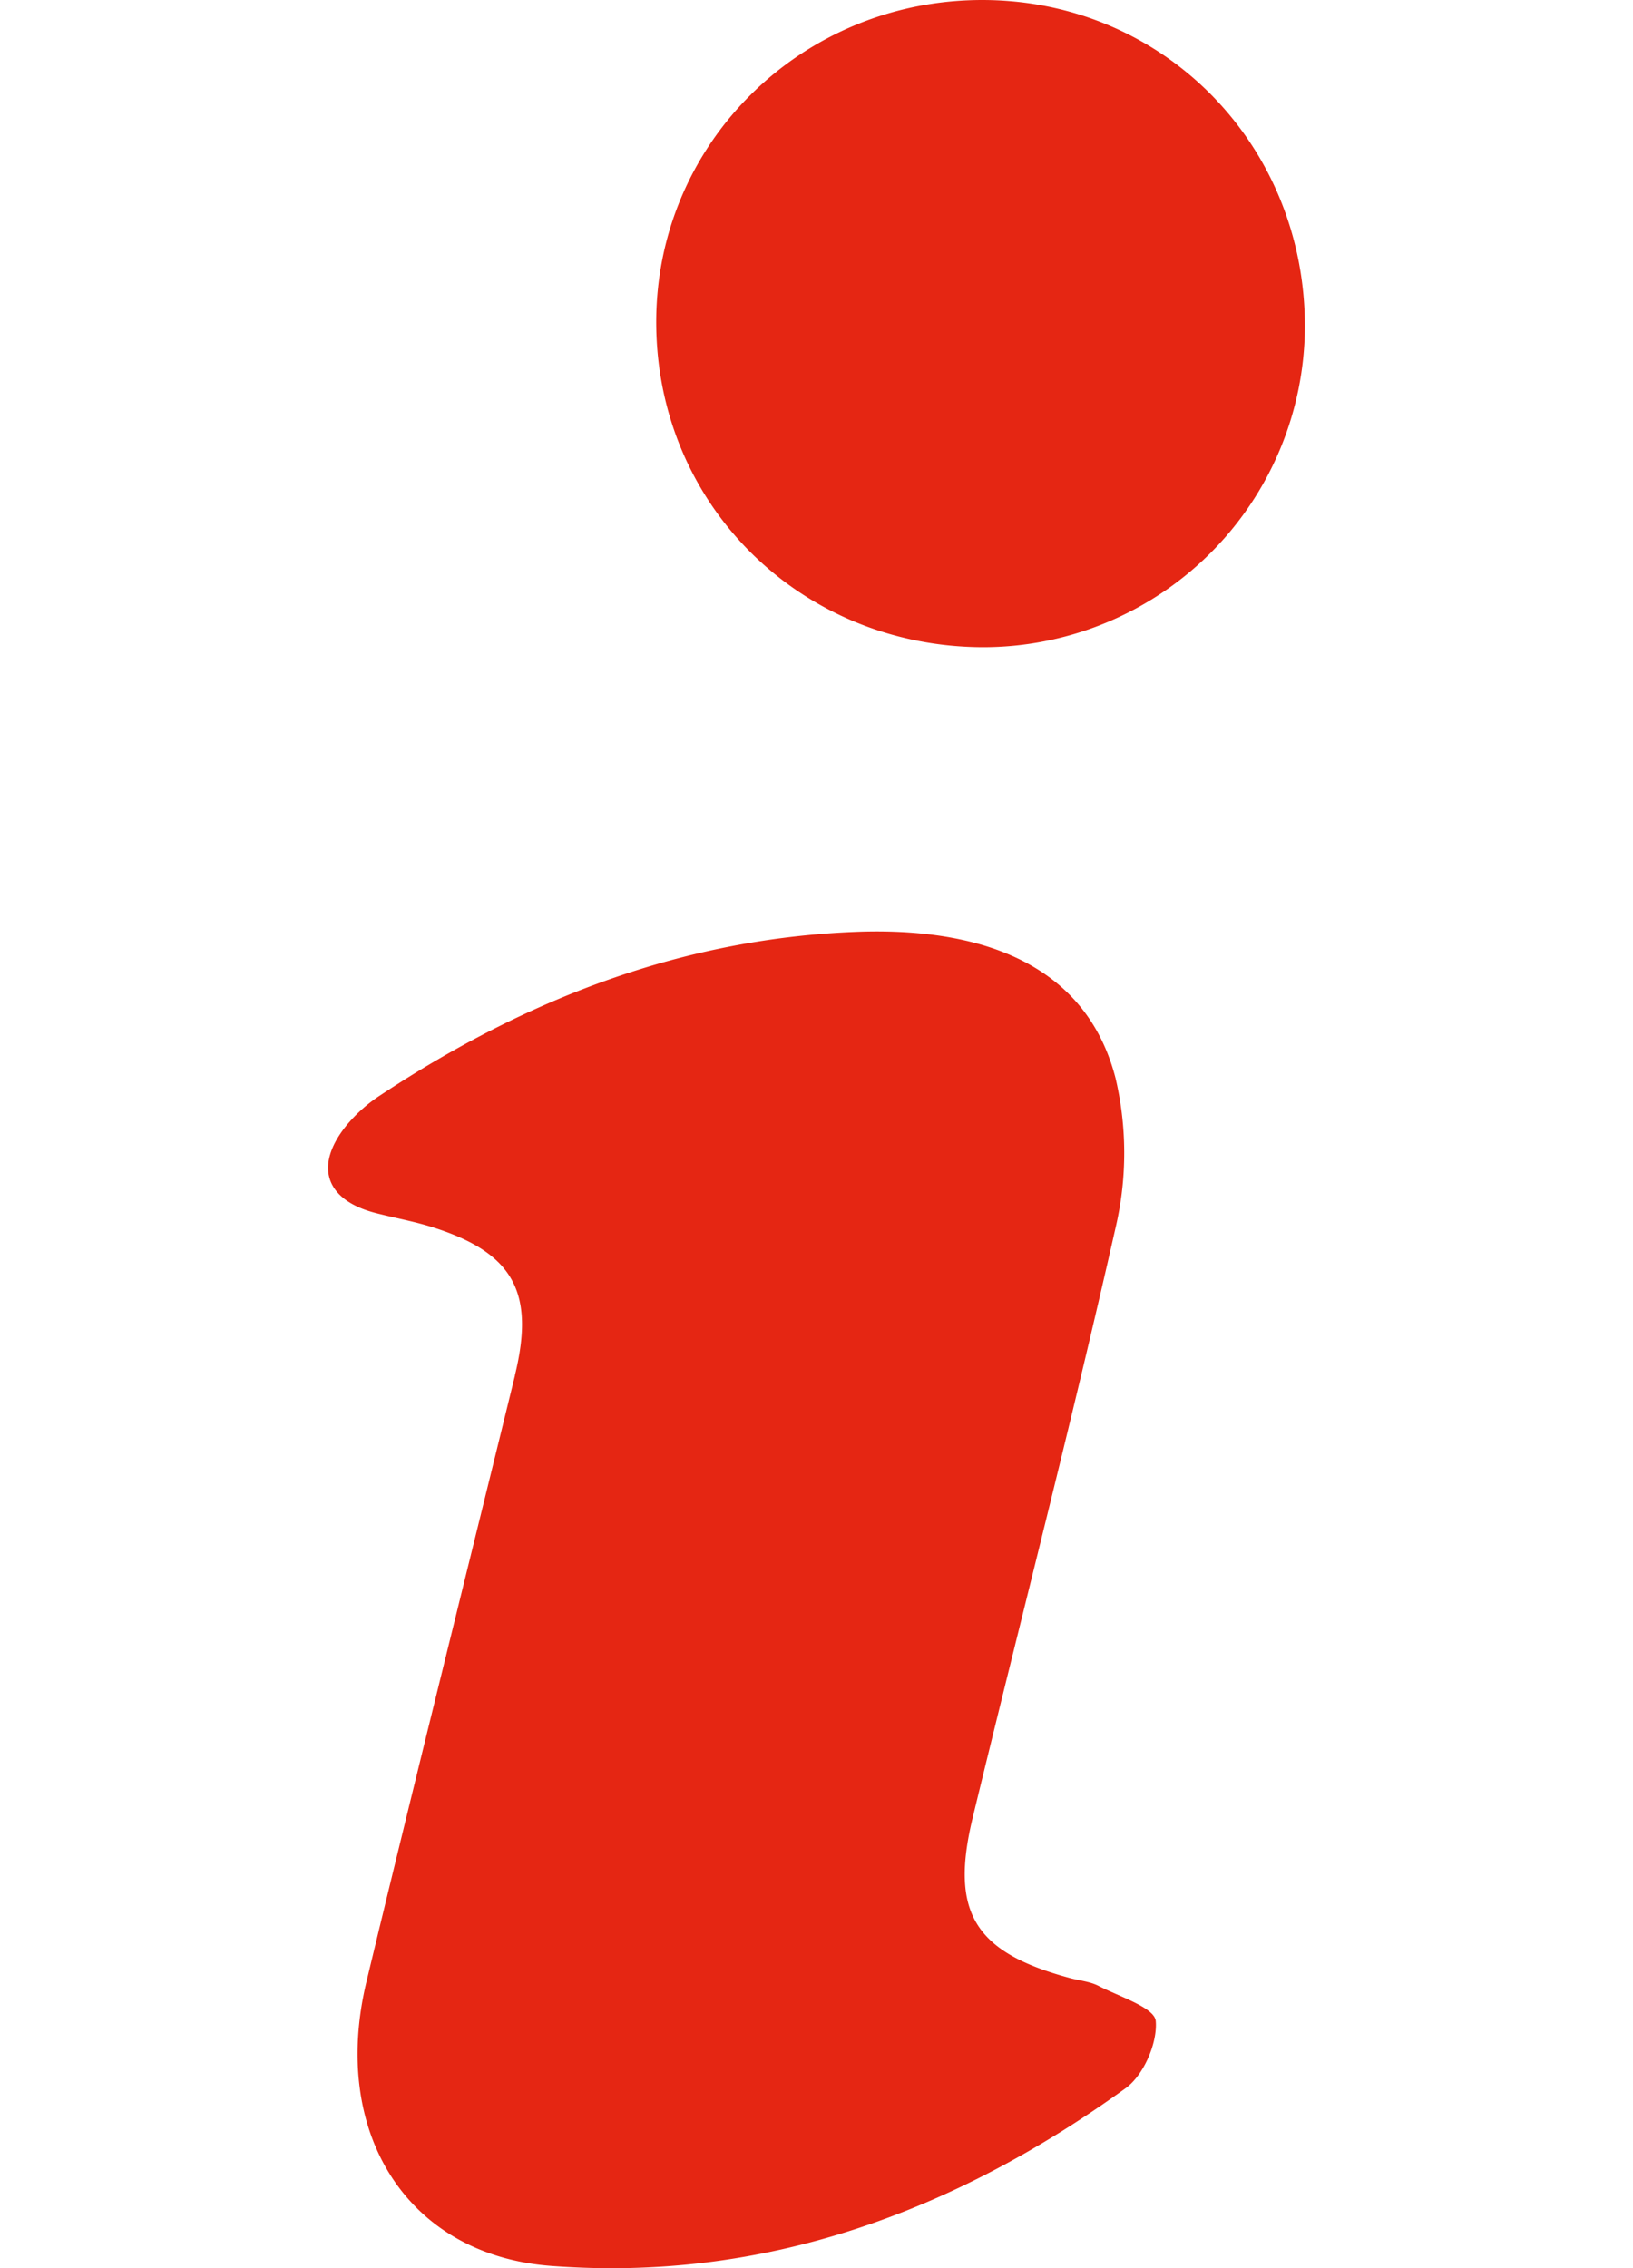 <svg id="Layer_1" data-name="Layer 1" xmlns="http://www.w3.org/2000/svg" width="111.12mm" height="154.34mm" viewBox="0 0 314.99 437.5"><defs><style>.cls-1{fill:#e52613;}</style></defs><path class="cls-1" d="M99.31,265.31c3.92-16-.25-23.62-15.71-28.55-3.66-1.17-7.48-1.84-11.21-2.81-9.68-2.52-11.88-9.16-5.46-17a28.92,28.92,0,0,1,6.47-5.72c28.14-18.61,58.62-30.41,92.72-31.53,26.56-.76,43.95,8.41,49.06,28.27a63,63,0,0,1,.11,28.36c-8.62,38.2-18.43,76.13-27.65,114.2-4.45,18.36.34,26.05,18.74,31,1.85.5,3.88.66,5.55,1.53,4,2.06,10.75,4.17,11,6.74.37,4.24-2.34,10.5-5.84,13-33,23.83-69.74,37.41-110.89,34.24-27.79-2.14-42.47-25.82-35.52-54.78,9.38-39,19.12-78,28.65-116.95ZM251.7,63.09C251.75,28,224.59.23,189.9,0c-35.28-.23-63.62,27.81-63.32,62.68s27.92,62,62.93,62.15A62.1,62.1,0,0,0,251.7,63.09Z"/></svg>